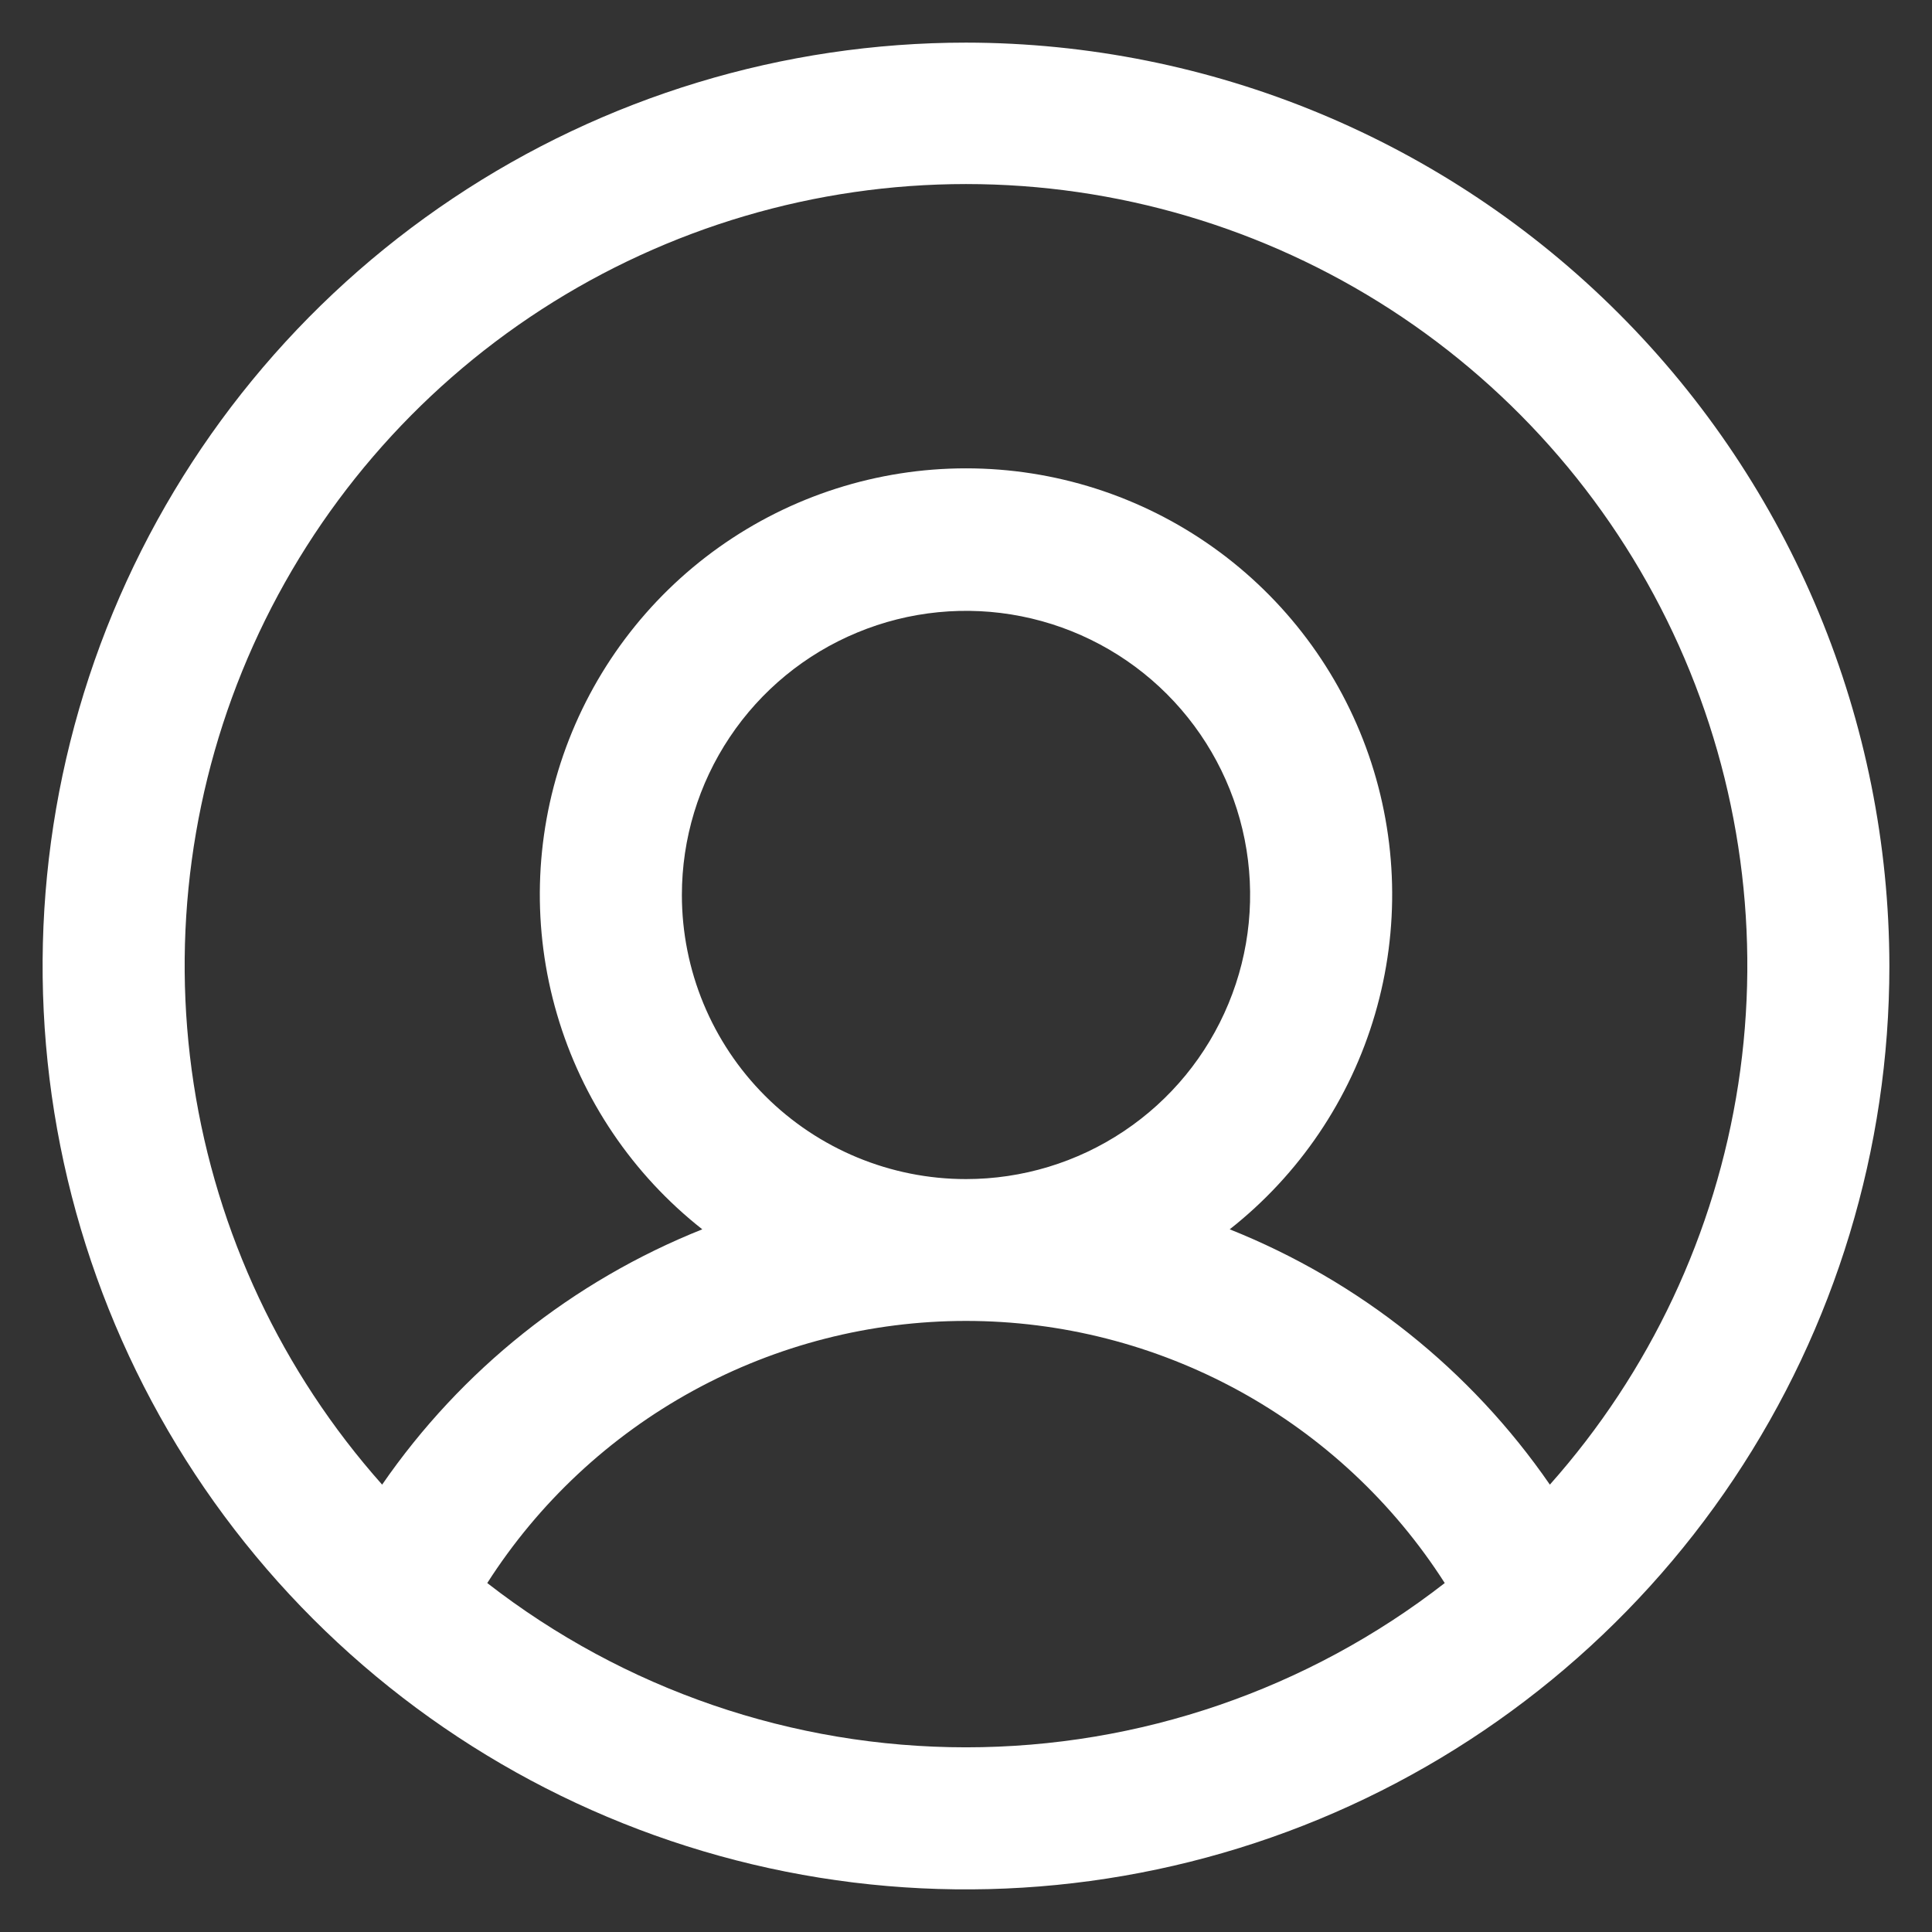 <svg width="34" height="34" viewBox="0 0 34 34" fill="none" xmlns="http://www.w3.org/2000/svg">
<rect x="0" y="0" width="34" height="34" fill="#333333" stroke="none"/>
<path d="M17 0.75C13.786 0.75 10.644 1.703 7.972 3.489C5.3 5.274 3.217 7.812 1.987 10.781C0.757 13.751 0.435 17.018 1.062 20.17C1.689 23.322 3.237 26.218 5.51 28.491C7.782 30.763 10.678 32.311 13.83 32.938C16.982 33.565 20.249 33.243 23.219 32.013C26.188 30.783 28.726 28.7 30.511 26.028C32.297 23.356 33.25 20.214 33.25 17C33.245 12.692 31.532 8.561 28.485 5.515C25.439 2.468 21.308 0.755 17 0.75ZM8.575 27.859C9.479 26.445 10.725 25.281 12.197 24.475C13.67 23.669 15.321 23.246 17 23.246C18.679 23.246 20.33 23.669 21.803 24.475C23.275 25.281 24.521 26.445 25.425 27.859C23.016 29.733 20.052 30.75 17 30.75C13.948 30.75 10.984 29.733 8.575 27.859ZM12 15.75C12 14.761 12.293 13.794 12.843 12.972C13.392 12.15 14.173 11.509 15.087 11.131C16 10.752 17.006 10.653 17.976 10.846C18.945 11.039 19.836 11.515 20.535 12.214C21.235 12.914 21.711 13.805 21.904 14.774C22.097 15.745 21.998 16.75 21.619 17.663C21.241 18.577 20.6 19.358 19.778 19.907C18.956 20.457 17.989 20.75 17 20.75C15.674 20.75 14.402 20.223 13.464 19.285C12.527 18.348 12 17.076 12 15.75ZM27.275 26.127C25.881 24.106 23.921 22.544 21.641 21.634C22.865 20.67 23.759 19.348 24.197 17.851C24.636 16.355 24.597 14.76 24.087 13.287C23.576 11.814 22.619 10.536 21.349 9.632C20.079 8.728 18.559 8.242 17 8.242C15.441 8.242 13.921 8.728 12.651 9.632C11.381 10.536 10.424 11.814 9.913 13.287C9.403 14.76 9.364 16.355 9.803 17.851C10.241 19.348 11.135 20.67 12.359 21.634C10.079 22.544 8.119 24.106 6.725 26.127C4.963 24.146 3.812 21.698 3.409 19.077C3.007 16.457 3.37 13.776 4.456 11.358C5.542 8.94 7.304 6.887 9.529 5.446C11.755 4.006 14.349 3.239 17 3.239C19.651 3.239 22.245 4.006 24.471 5.446C26.697 6.887 28.458 8.94 29.544 11.358C30.63 13.776 30.993 16.457 30.591 19.077C30.188 21.698 29.037 24.146 27.275 26.127Z" fill="white"/>
</svg>
